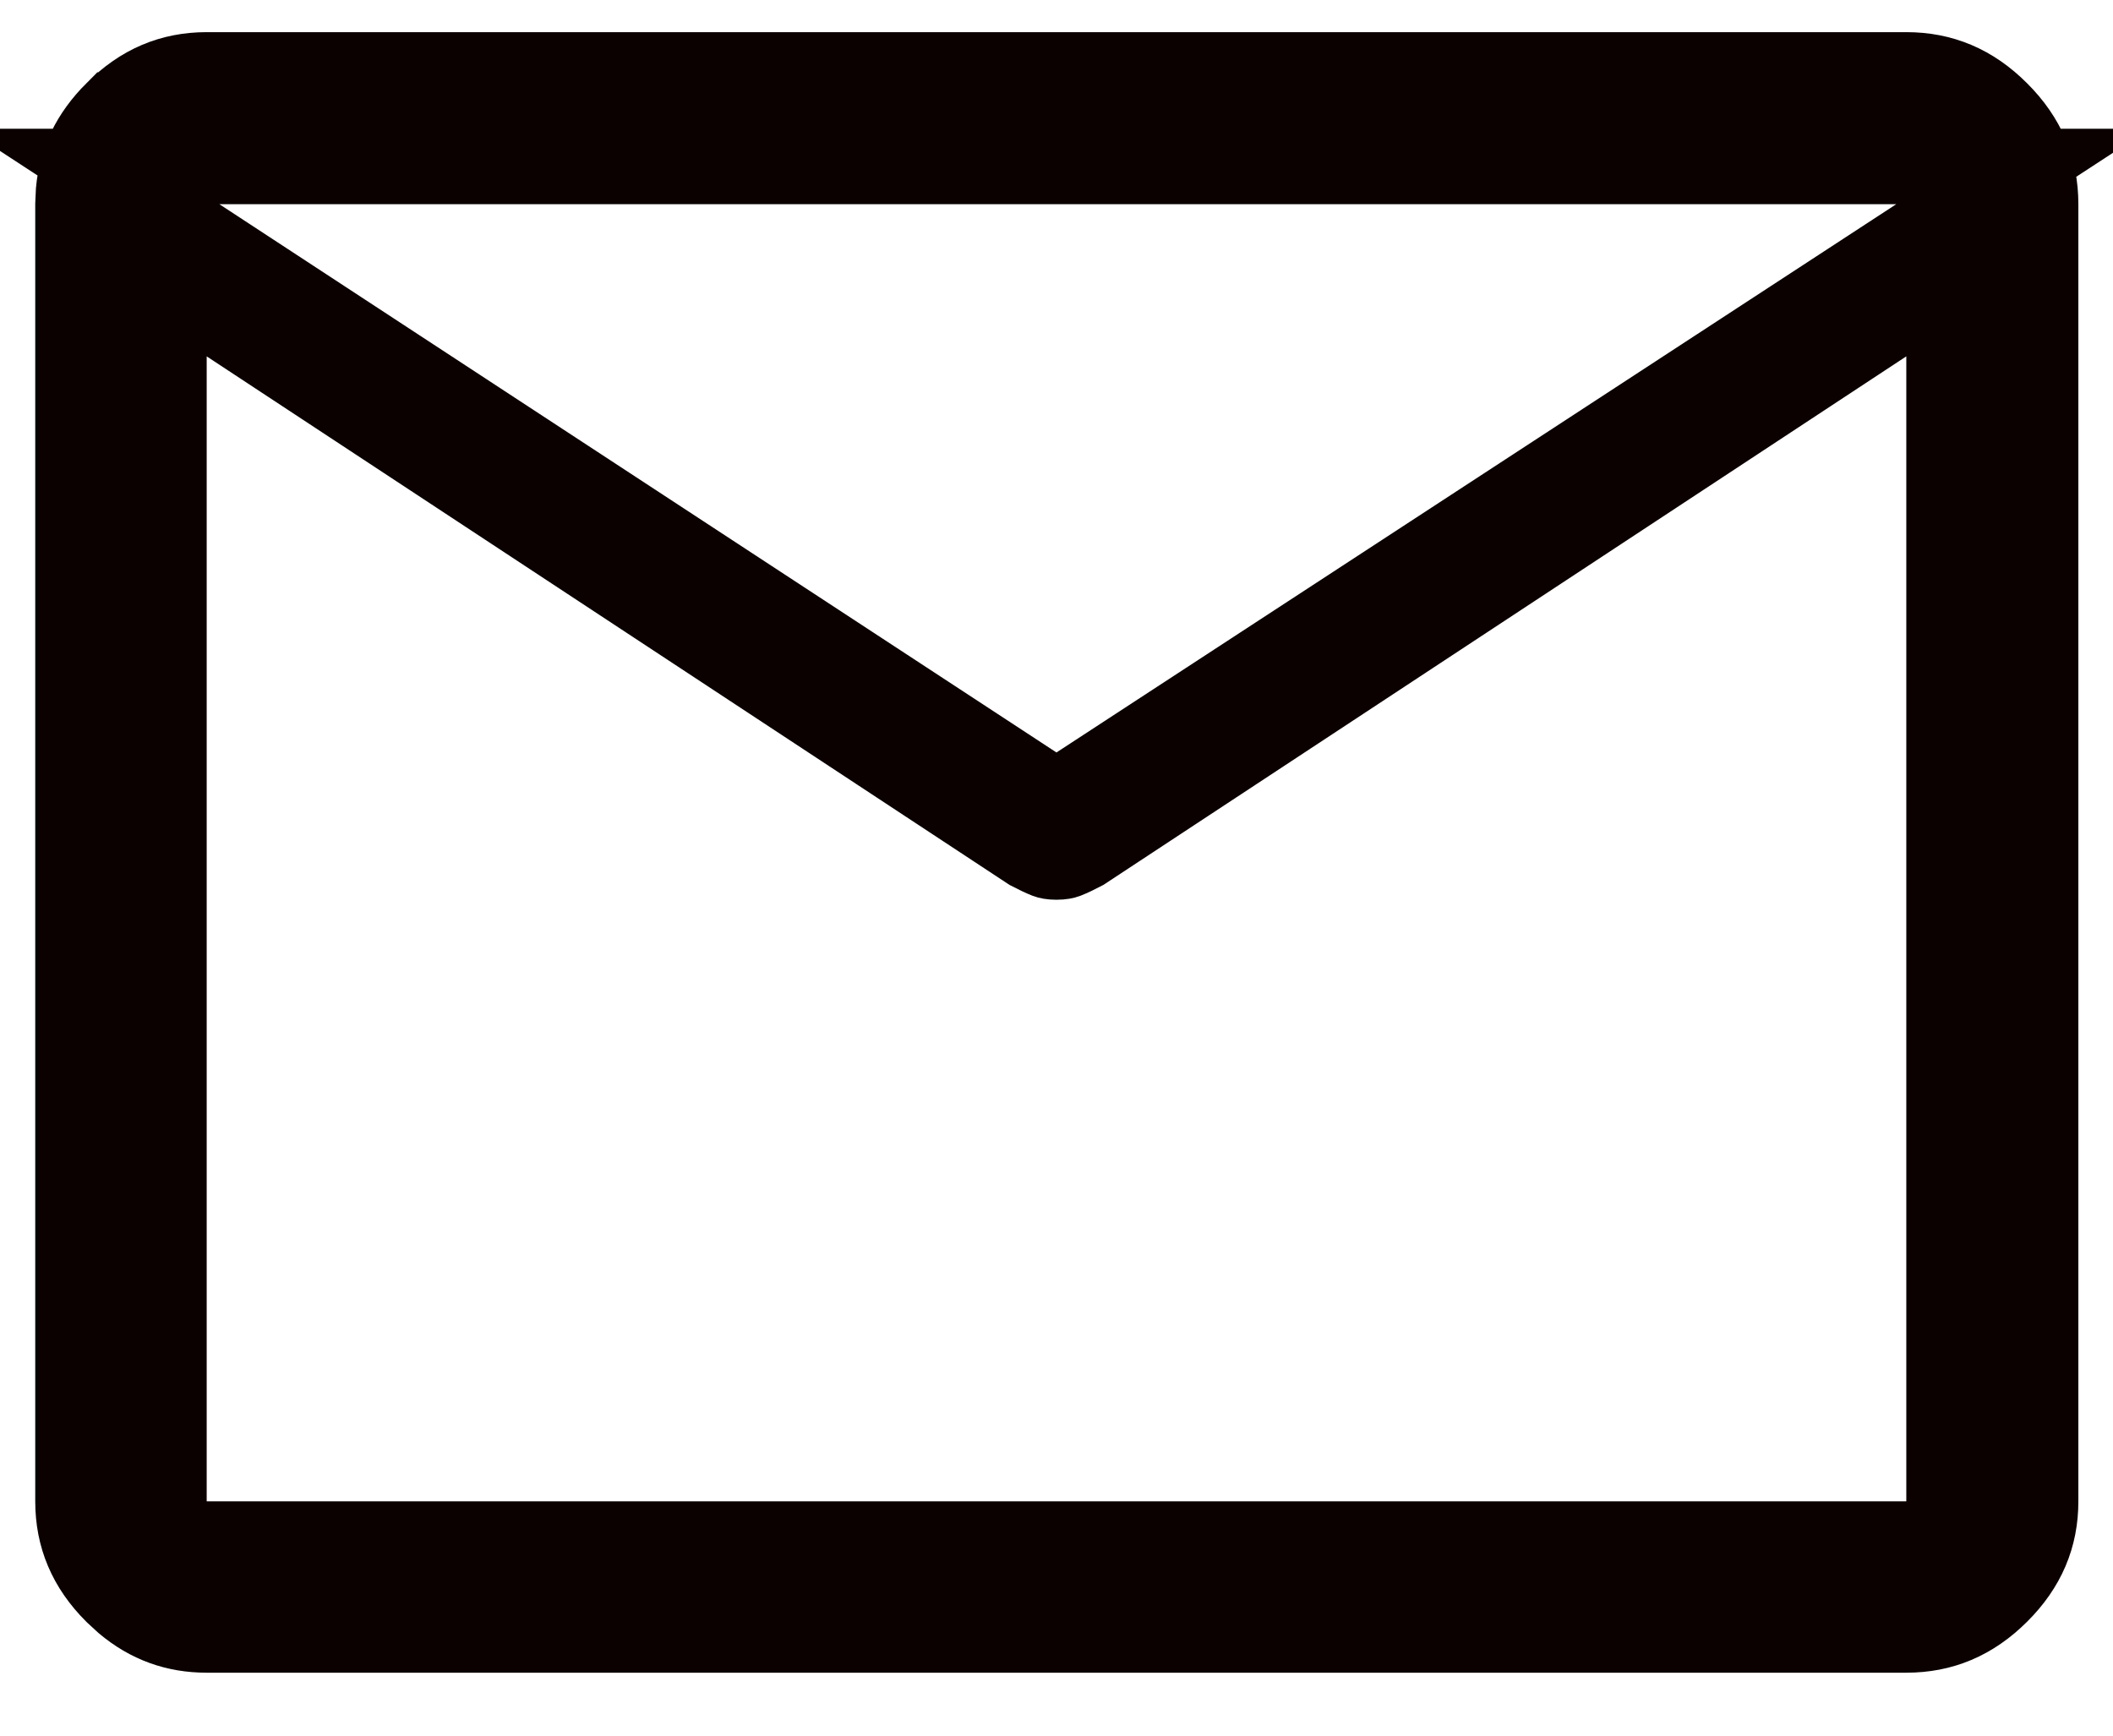 <svg width="28" height="23" viewBox="0 0 28 23" fill="none" xmlns="http://www.w3.org/2000/svg">
<path d="M2.739 0.926H25.261C25.739 0.926 26.147 1.095 26.509 1.458C26.872 1.82 27.041 2.228 27.041 2.706V19.895C27.041 20.37 26.871 20.776 26.509 21.136C26.147 21.497 25.739 21.666 25.261 21.666H2.739C2.323 21.666 1.96 21.537 1.634 21.263L1.497 21.137C1.136 20.777 0.967 20.37 0.967 19.895V2.706L0.975 2.529C1.012 2.126 1.181 1.774 1.497 1.458H1.498C1.858 1.095 2.264 0.926 2.739 0.926ZM2.239 2.866V20.395H25.761V3.794L24.987 4.304L14.366 11.296C14.28 11.341 14.205 11.377 14.137 11.404C14.116 11.412 14.073 11.423 13.999 11.423C13.926 11.423 13.884 11.412 13.863 11.404C13.795 11.377 13.719 11.341 13.633 11.296L3.239 4.453V3.521L13.726 10.39L13.999 10.57L14.273 10.39L25.402 3.124L26.808 2.206H1.229L2.239 2.866Z" fill="#0B0101" stroke="#0B0101"/>
</svg>
